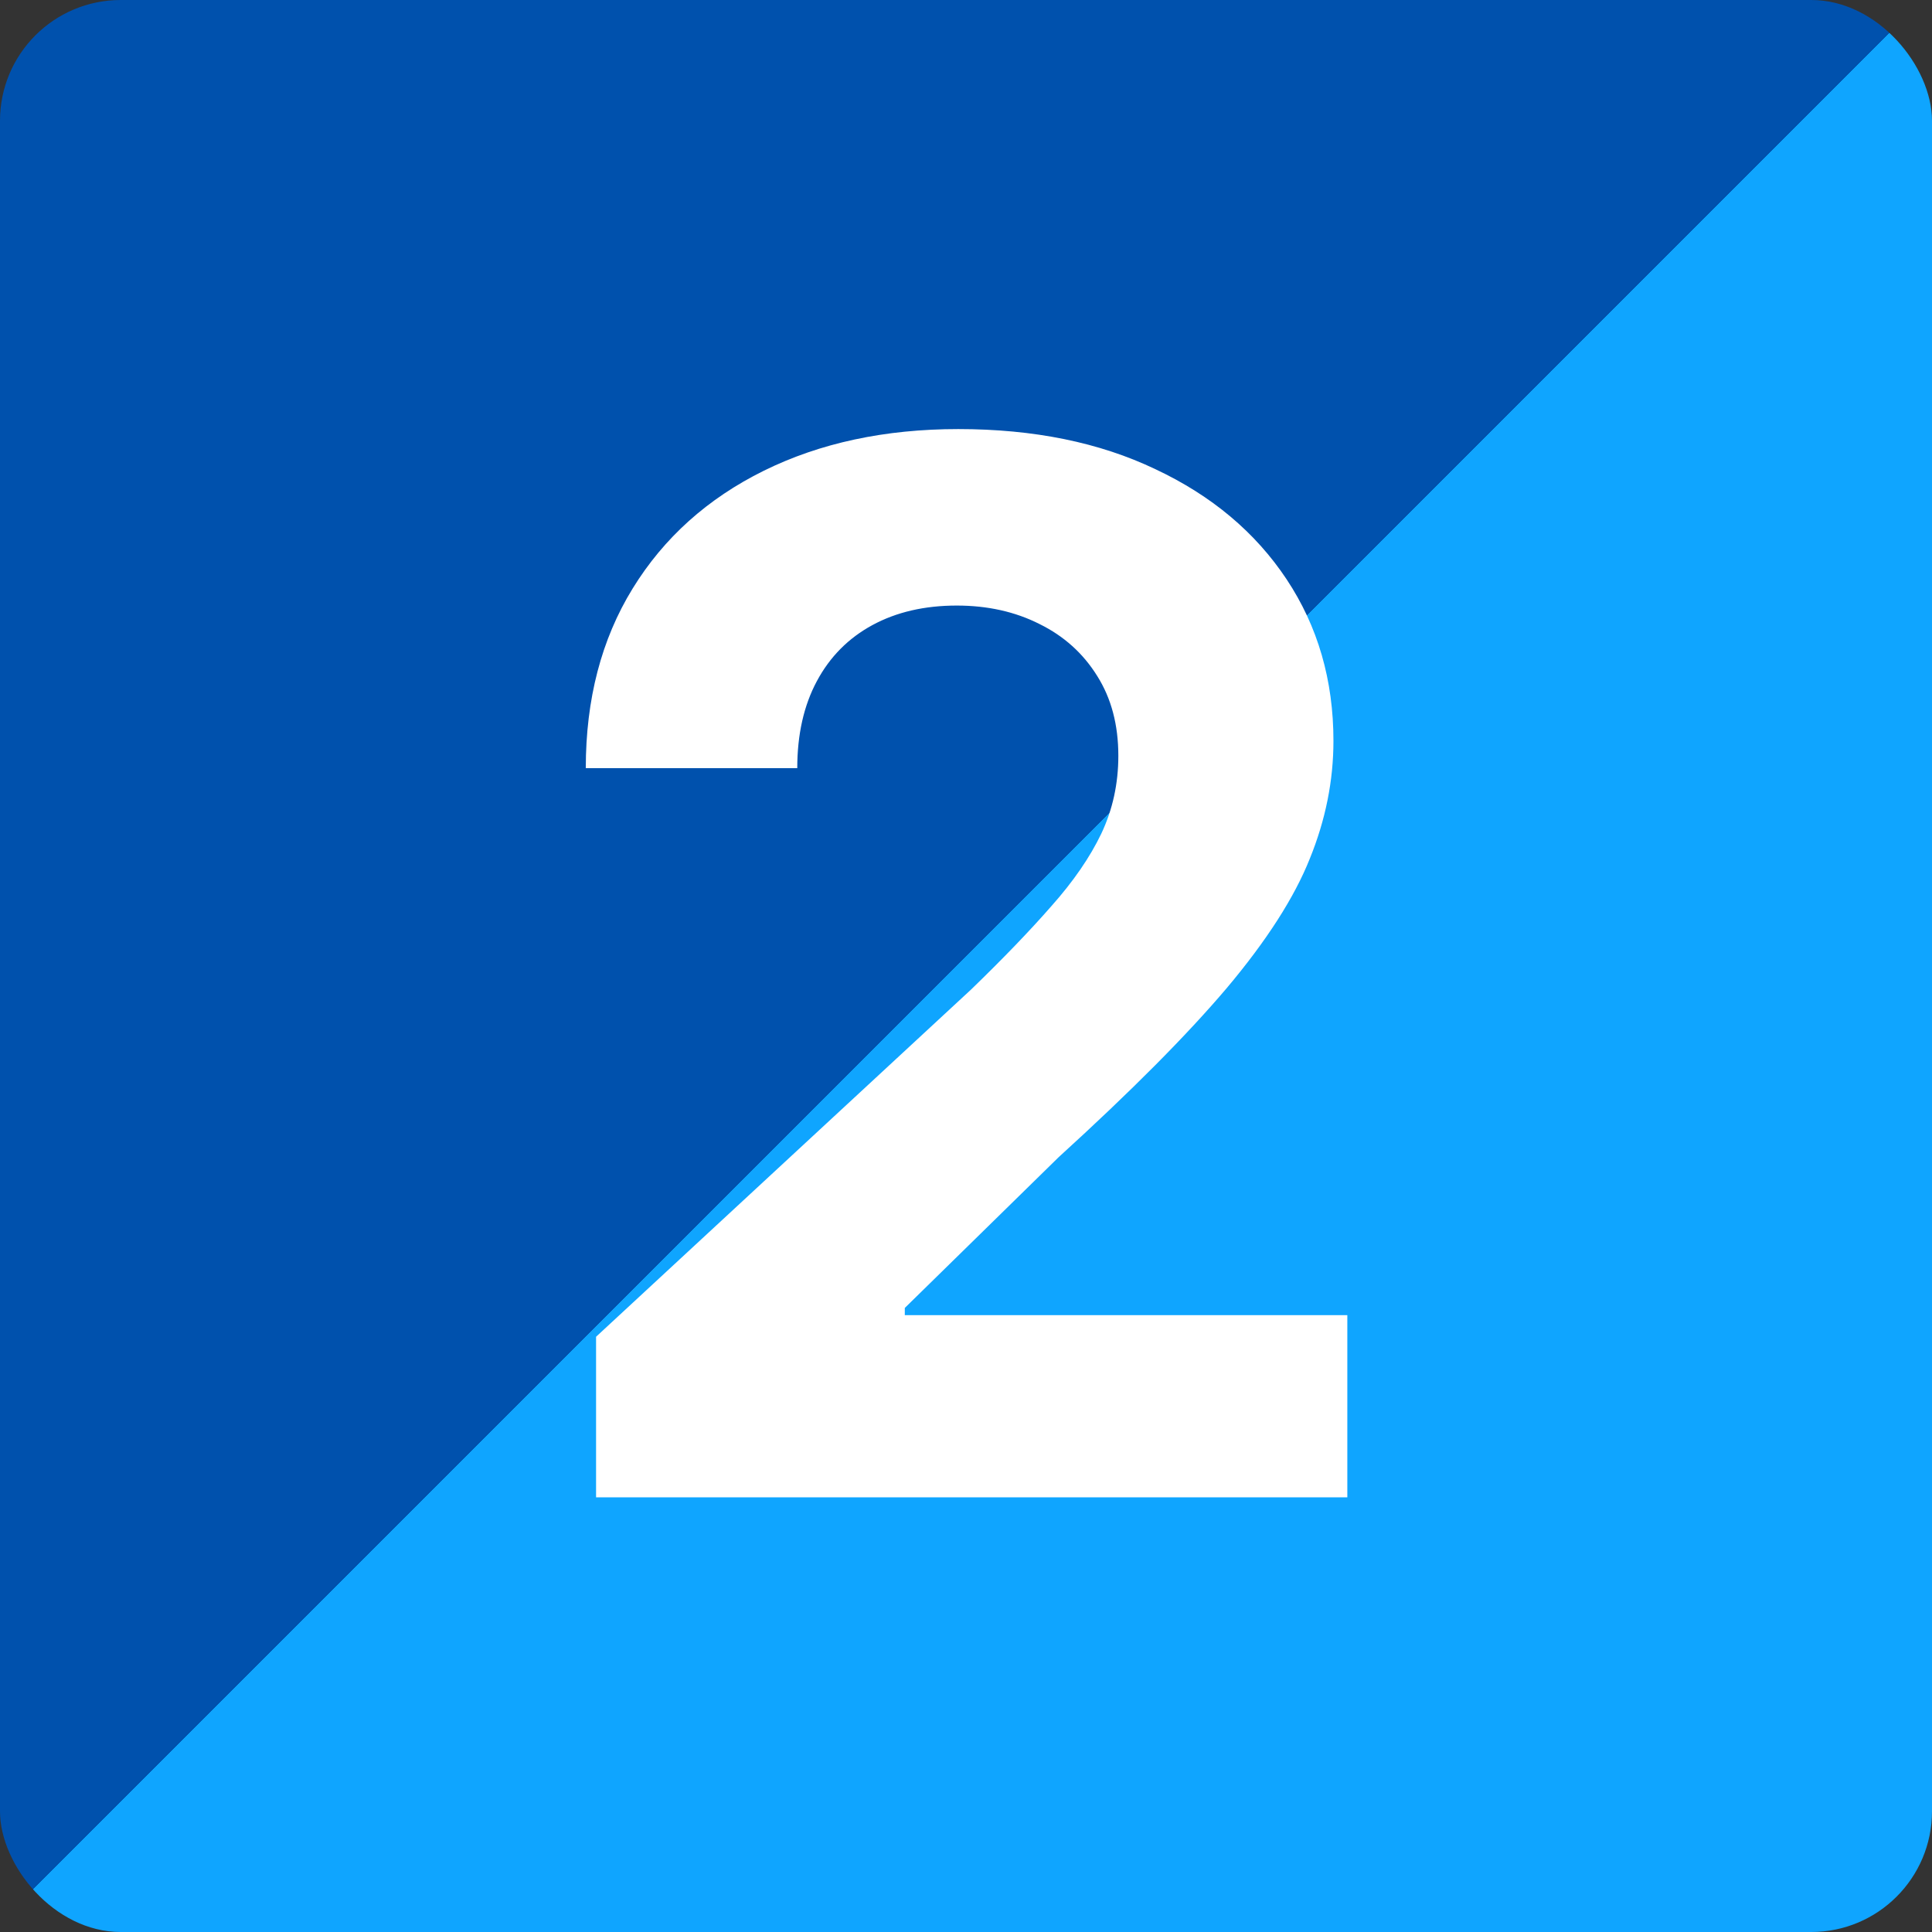 <svg width="80" height="80" viewBox="0 0 80 80" fill="none" xmlns="http://www.w3.org/2000/svg">
<rect x="0" y="0" width="80" height="80" fill="#333333" stroke="none"/>
<rect width="80" height="80" rx="5" fill="url(#paint0_linear_173_282)"/>
<path d="M24.682 62V55.352L40.215 40.97C41.536 39.691 42.644 38.541 43.538 37.518C44.448 36.495 45.136 35.494 45.605 34.514C46.074 33.519 46.308 32.447 46.308 31.296C46.308 30.018 46.017 28.917 45.435 27.994C44.852 27.056 44.057 26.339 43.048 25.842C42.04 25.331 40.897 25.075 39.618 25.075C38.283 25.075 37.118 25.345 36.124 25.884C35.129 26.424 34.362 27.198 33.823 28.207C33.283 29.215 33.013 30.416 33.013 31.808H24.256C24.256 28.953 24.902 26.474 26.195 24.372C27.487 22.269 29.299 20.643 31.628 19.492C33.958 18.342 36.642 17.767 39.682 17.767C42.807 17.767 45.527 18.321 47.843 19.428C50.172 20.522 51.983 22.042 53.276 23.988C54.568 25.934 55.215 28.164 55.215 30.678C55.215 32.326 54.888 33.953 54.235 35.558C53.595 37.163 52.452 38.946 50.804 40.906C49.156 42.852 46.834 45.188 43.837 47.916L37.466 54.159V54.457H55.79V62H24.682Z" fill="white"/>
<defs>
<linearGradient id="paint0_linear_173_282" x1="0" y1="40" x2="40" y2="80" gradientUnits="userSpaceOnUse">
<stop offset="0.495" stop-color="#0051AD"/>
<stop offset="0.495" stop-color="#0FA5FF"/>
</linearGradient>
</defs>
</svg>
